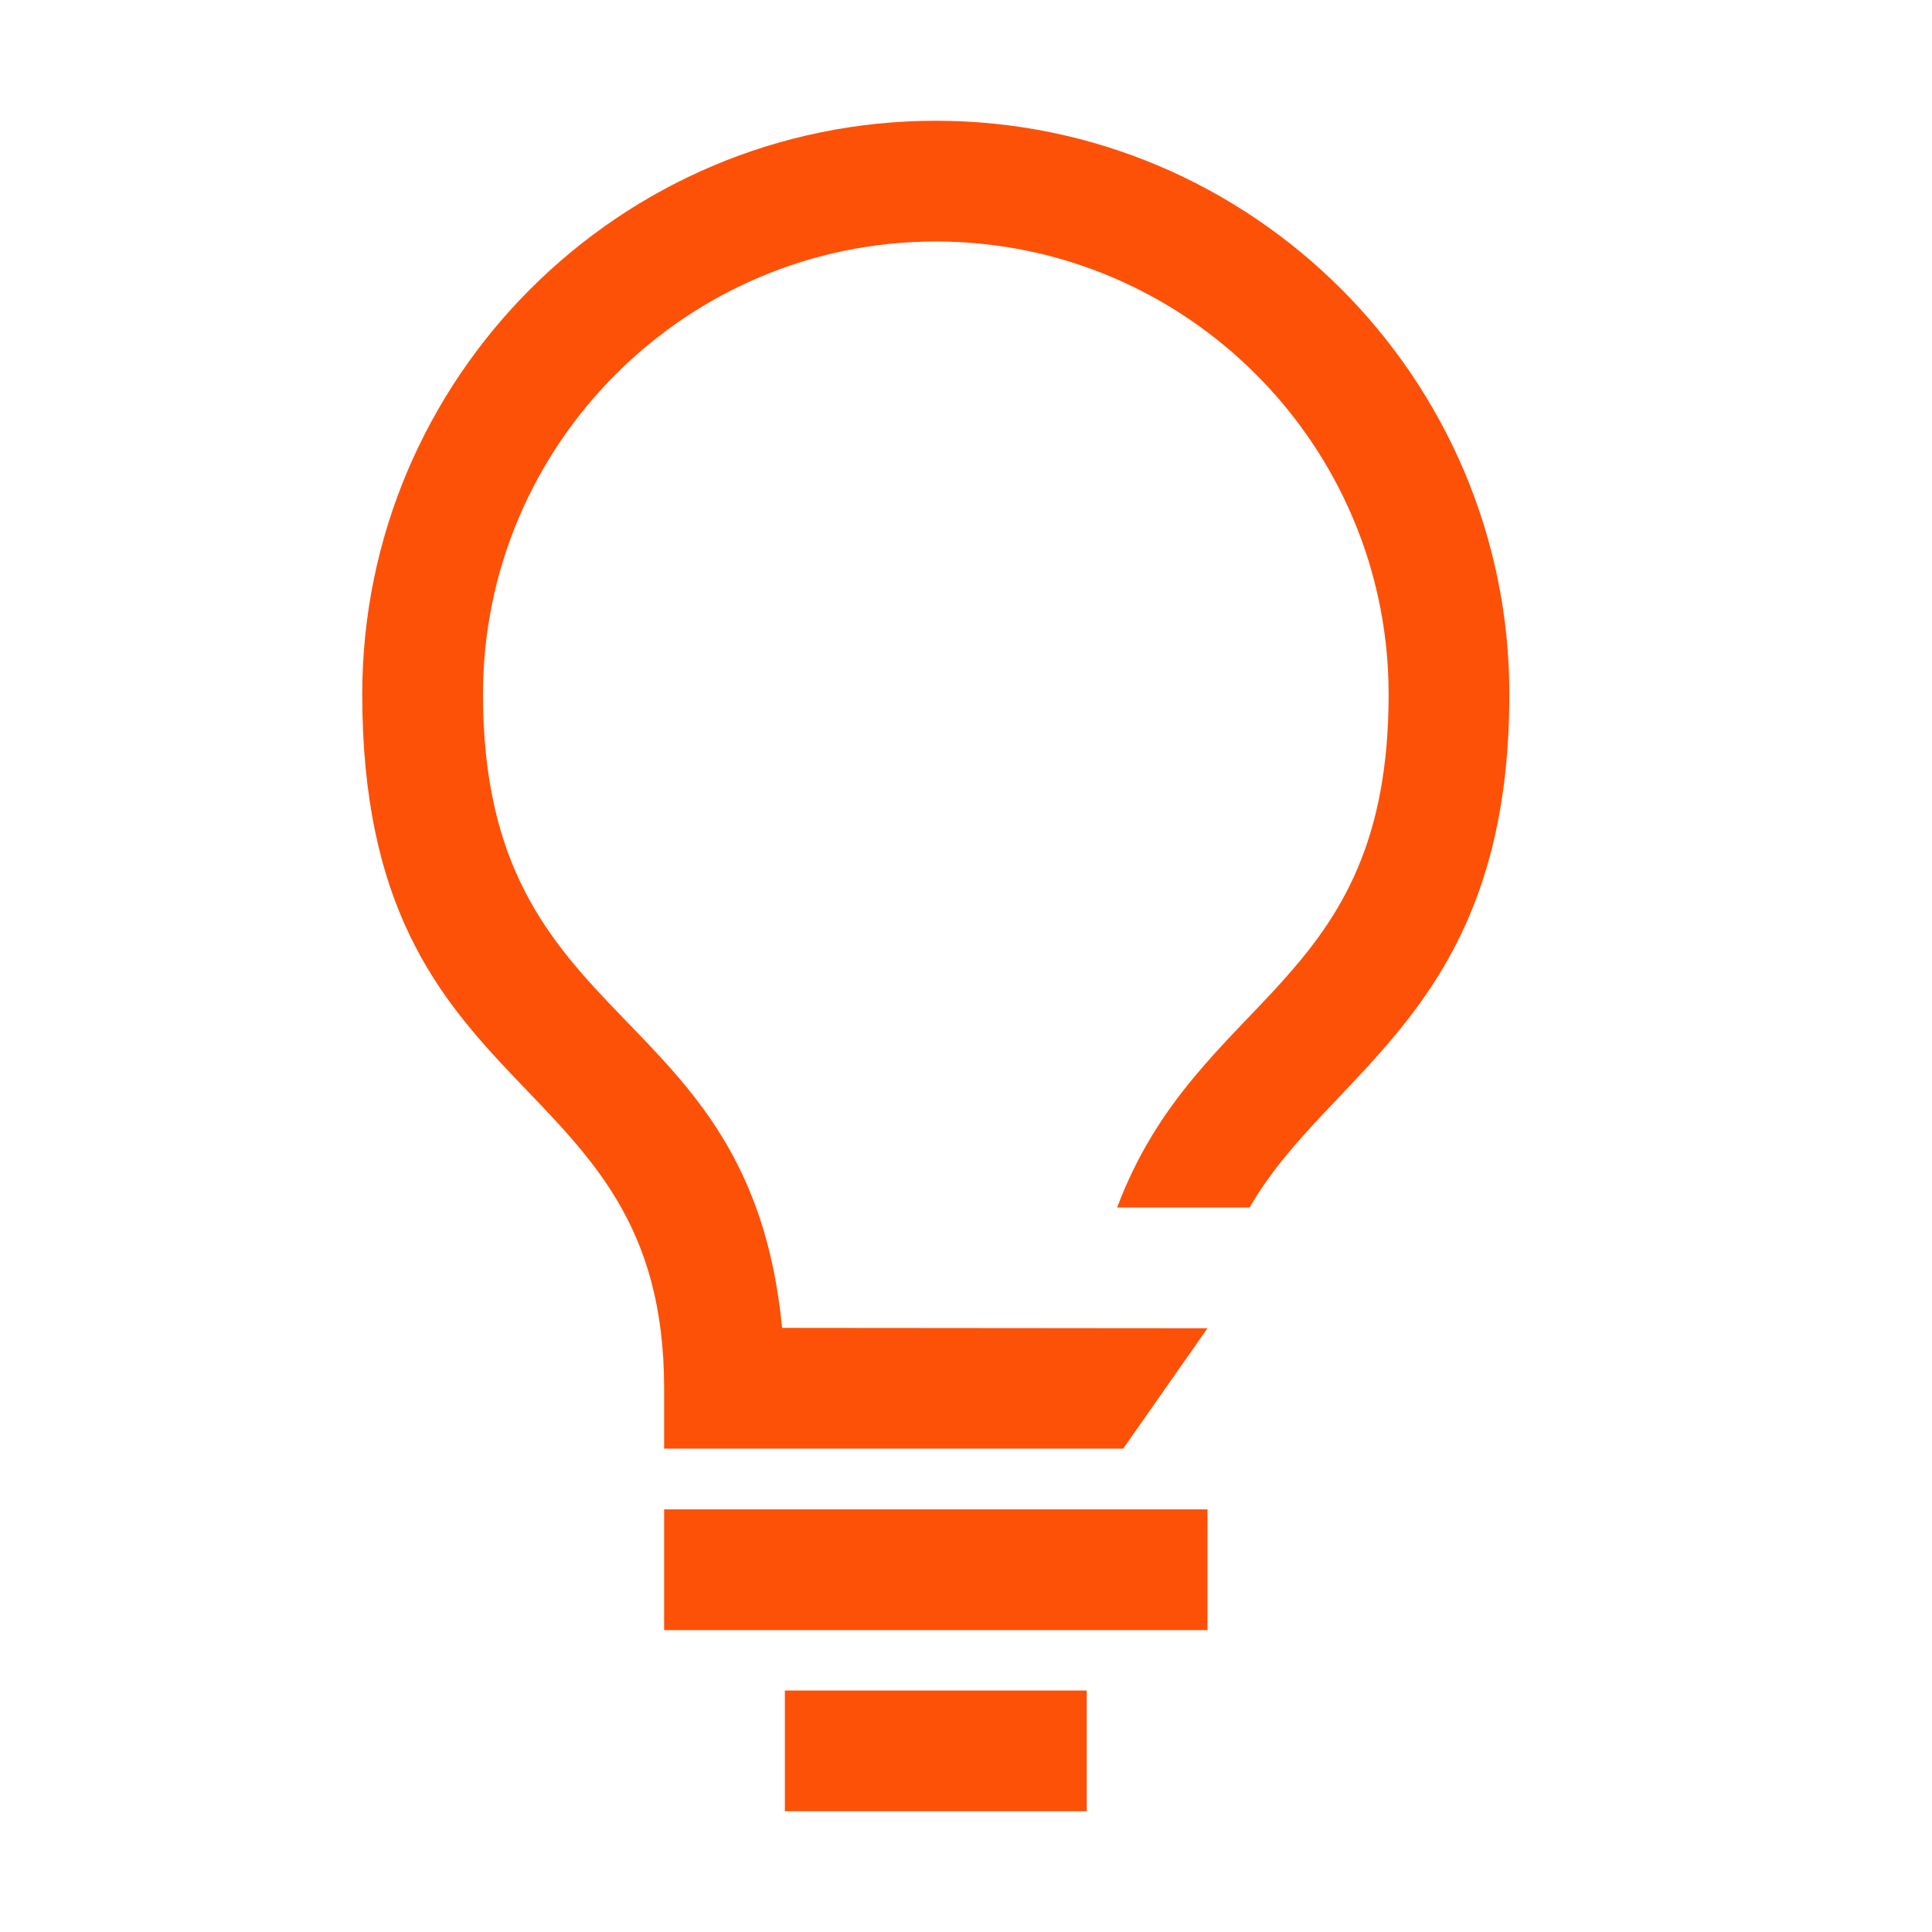 <?xml version="1.0" encoding="UTF-8"?>
<svg id="a" data-name="Artwork" xmlns="http://www.w3.org/2000/svg" viewBox="0 0 32 32">
  <defs>
    <style>
      .b {
        fill: #fd5108;
      }
    </style>
  </defs>
  <path class="b" d="M13,28h5v2h-5v-2ZM11,27h9v-2h-9v2ZM15.5,2c-5.238,0-9.5,4.262-9.5,9.5,0,7,5,6.031,5,11.494v1h7.604l1.396-1.994-7.046-.006c-.533-5.541-4.954-4.774-4.954-10.494,0-4.136,3.364-7.5,7.5-7.5s7.5,3.364,7.5,7.5c0,4.876-3.148,4.913-4.497,8.5h2.195c1.318-2.297,4.302-3.264,4.302-8.5S20.738,2,15.5,2Z"/>
</svg>